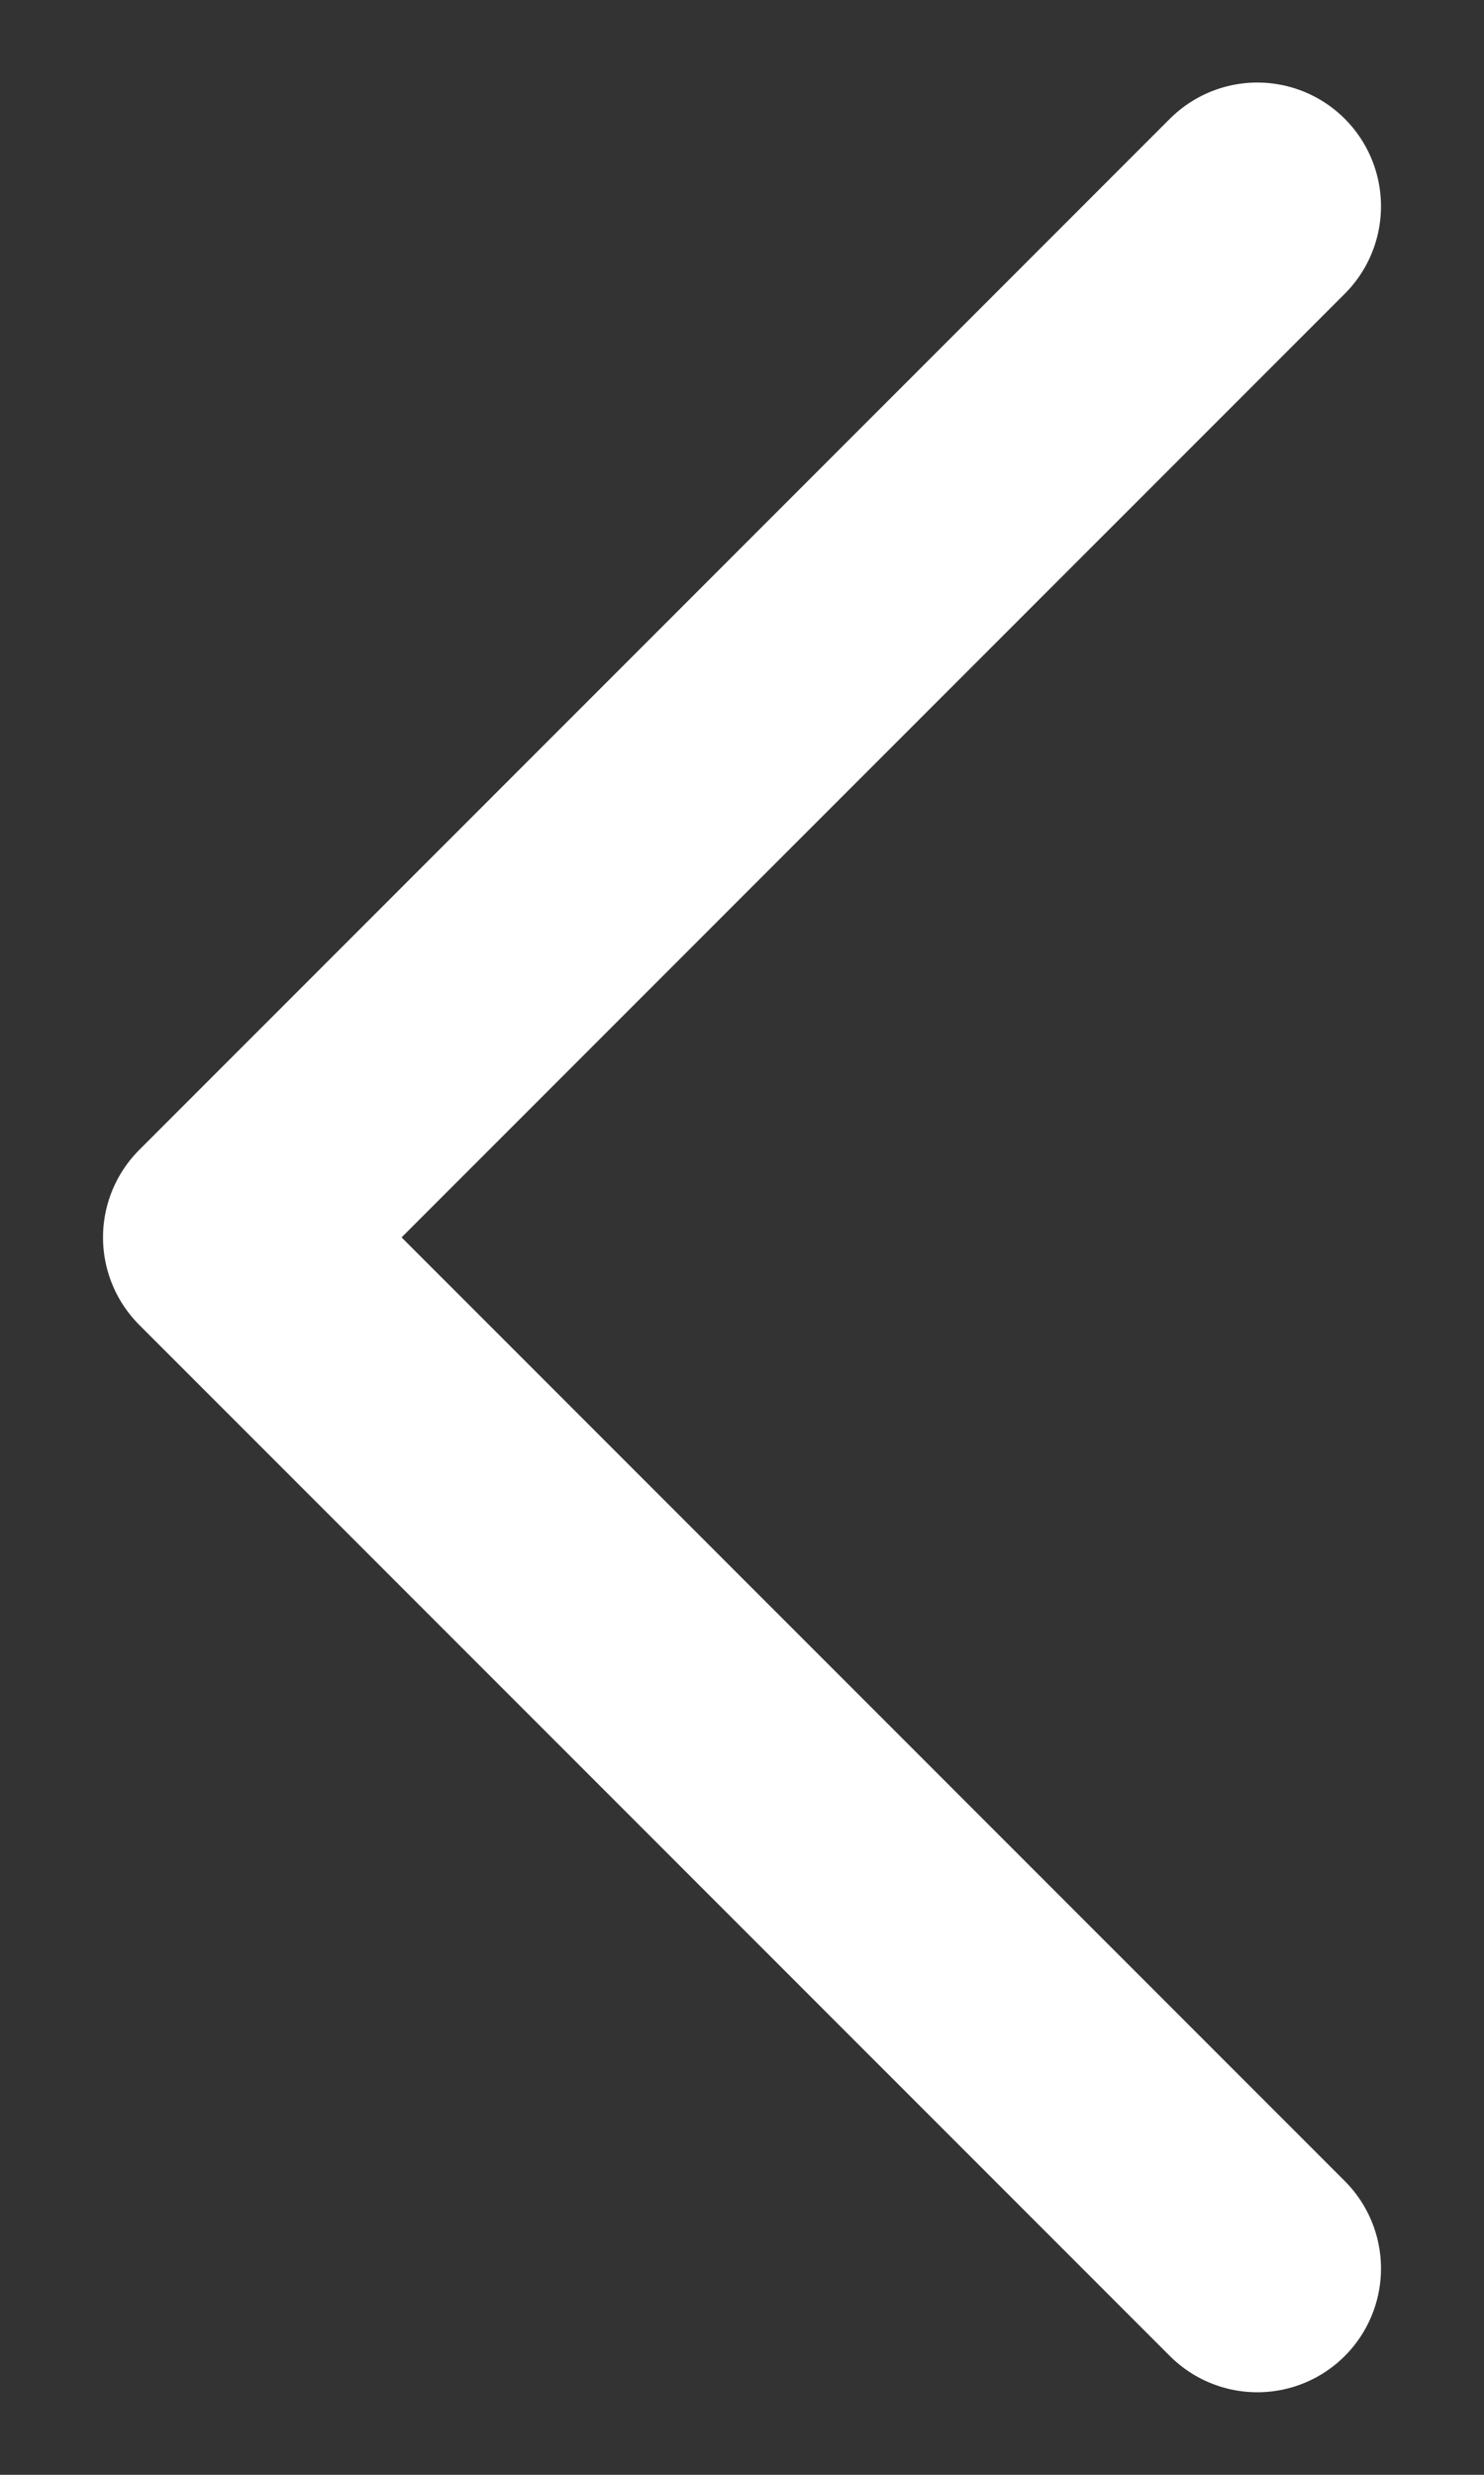 <svg width="12" height="20" viewBox="0 0 12 20" fill="none" xmlns="http://www.w3.org/2000/svg">
<rect x="0" y="0" width="12" height="20" fill="#333333" stroke="none"/>
<path d="M10.167 1.667L1.833 10L10.167 18.333" stroke="white" stroke-width="2" stroke-miterlimit="10" stroke-linecap="round" stroke-linejoin="round"/>
</svg>
